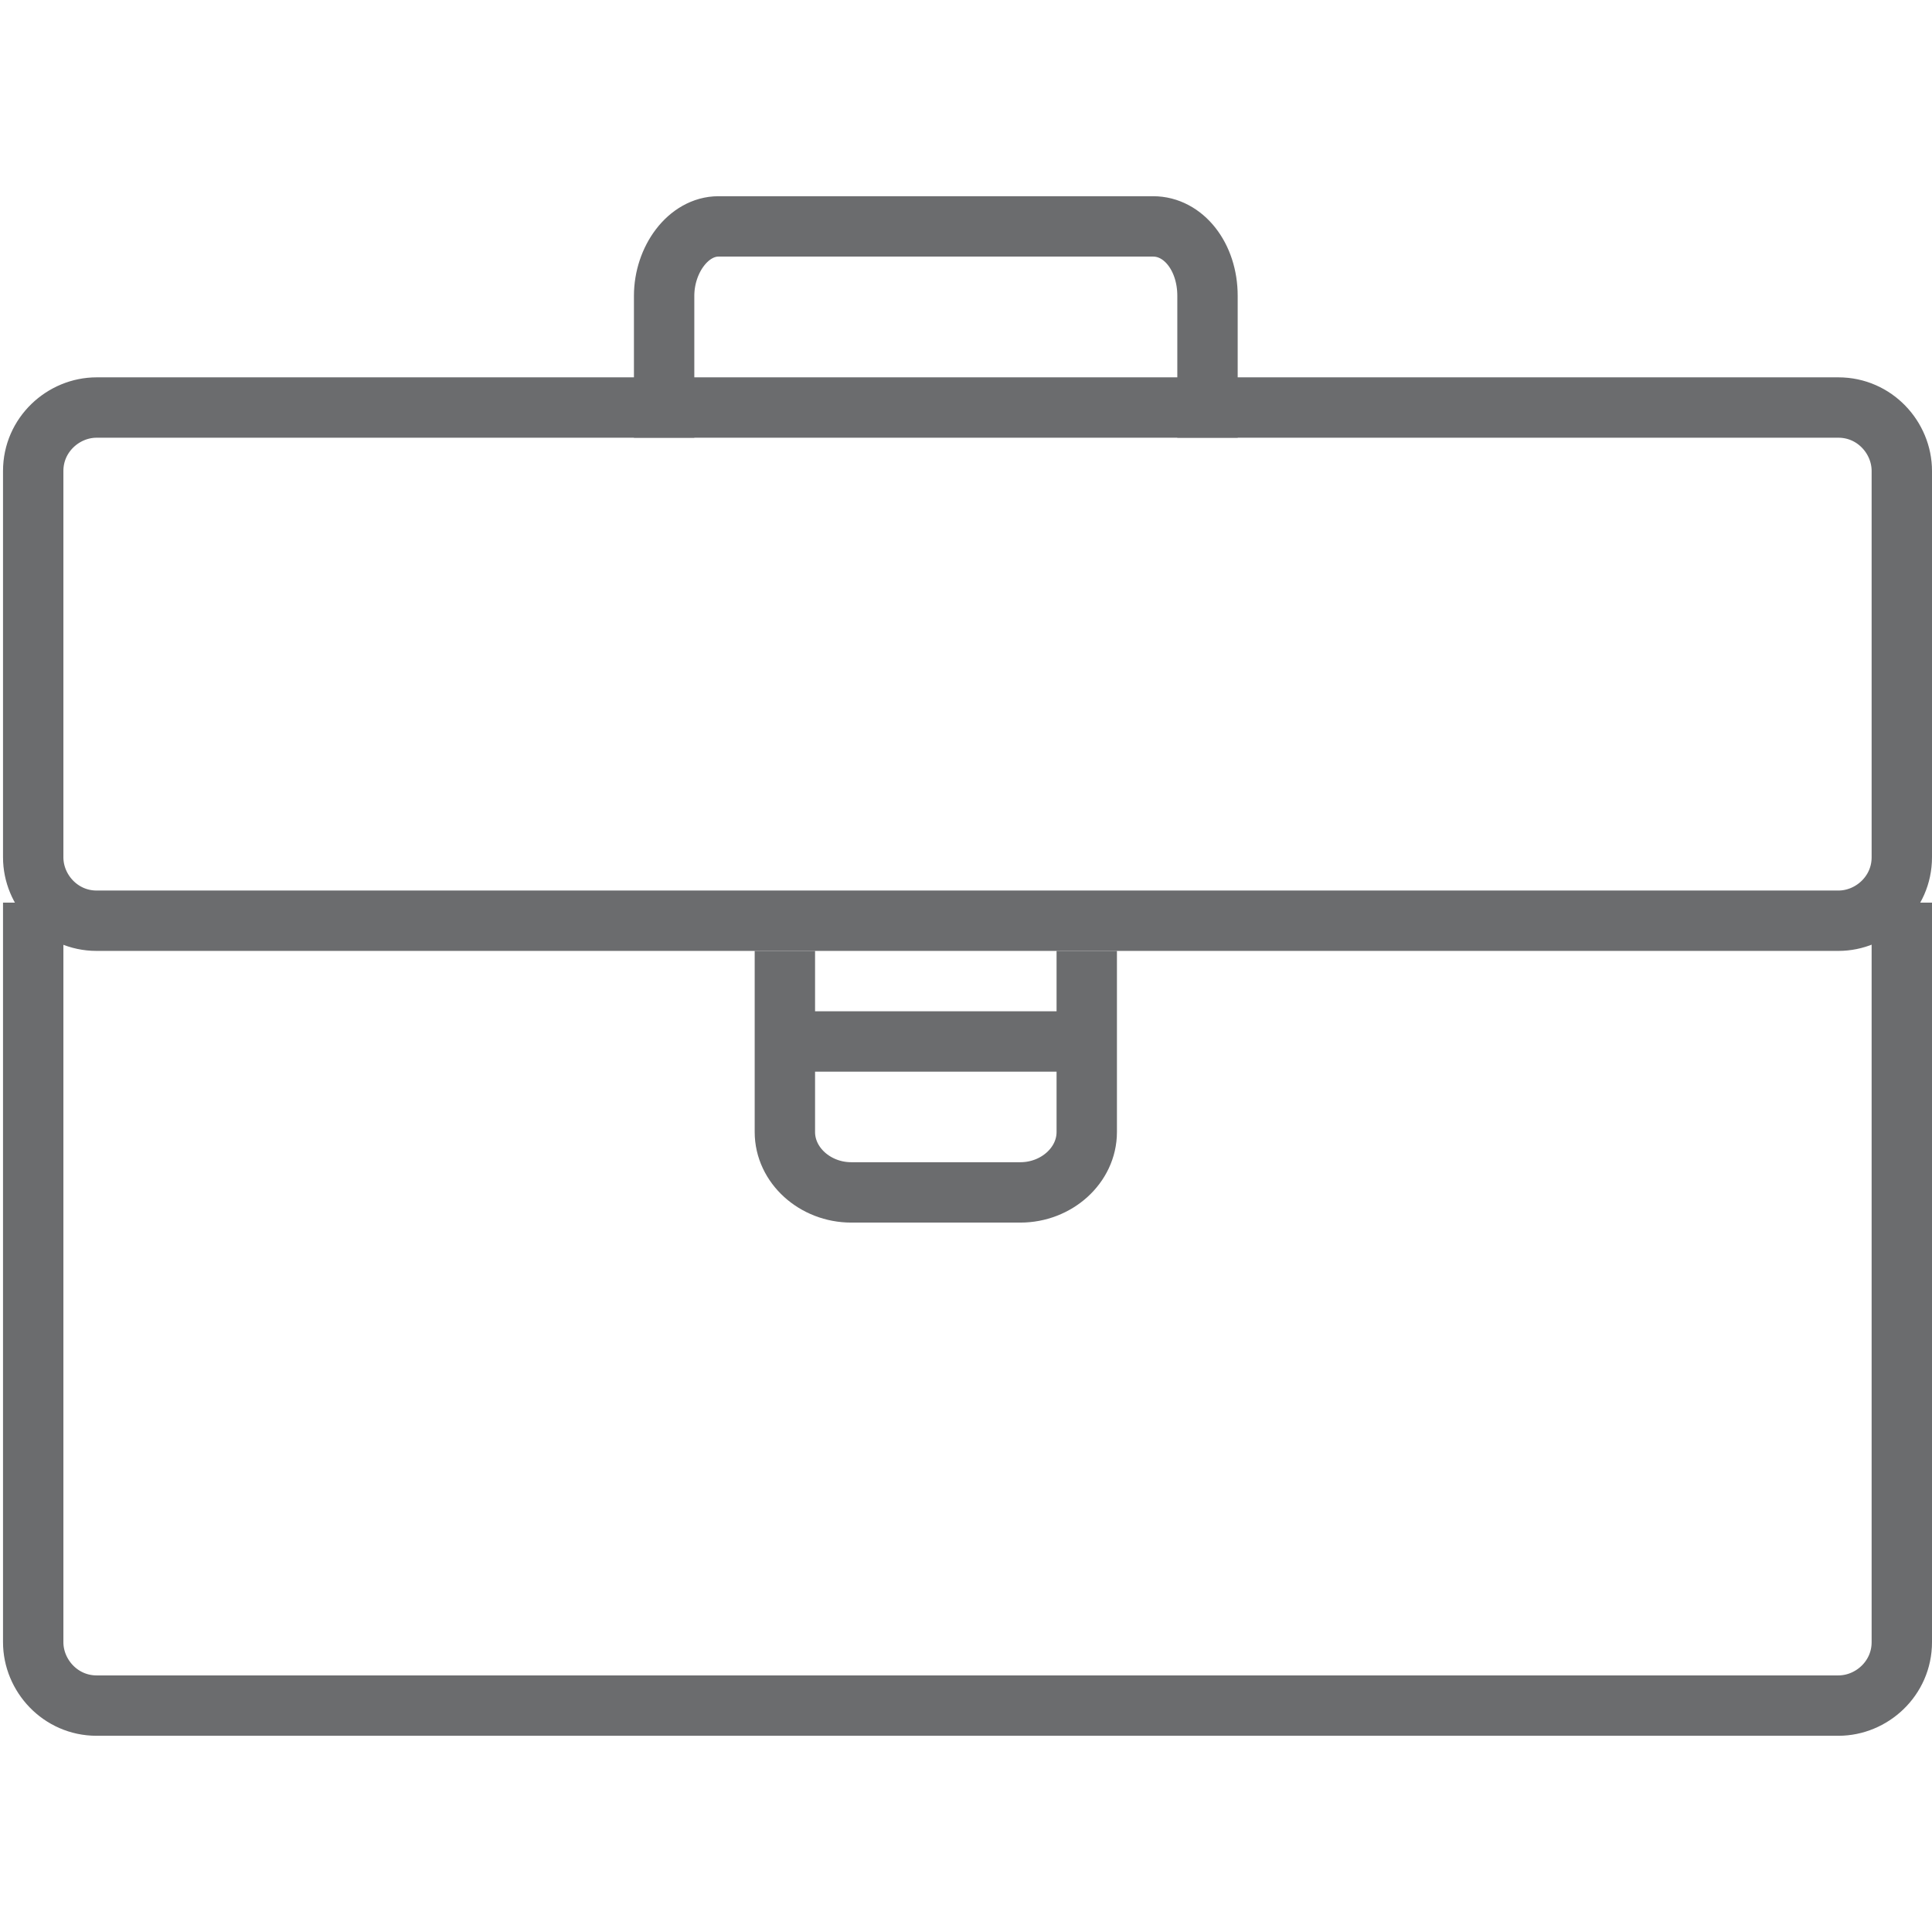 <?xml version="1.0" encoding="utf-8"?>

<!DOCTYPE svg PUBLIC "-//W3C//DTD SVG 1.1//EN" "http://www.w3.org/Graphics/SVG/1.1/DTD/svg11.dtd">

<svg version="1.1" id="Layer_1" xmlns:sketch="http://www.bohemiancoding.com/sketch/ns"
	 xmlns="http://www.w3.org/2000/svg" xmlns:xlink="http://www.w3.org/1999/xlink"  width="800px" height="800px"
	 viewBox="0 0 64 51" enable-background="new 0 0 64 51" xml:space="preserve">
<title>Briefcase</title>
<desc>Created with Sketch.</desc>
<g id="Page-1" sketch:type="MSPage">
	<g id="Briefcase" transform="translate(1, 1)" sketch:type="MSLayerGroup">
		<path id="Shape_1_" sketch:type="MSShapeGroup" fill="none" stroke="#6B6C6E" stroke-width="2" d="M62,22.4v24.5
			c0,1.2-1,2.1-2.1,2.1H2.2c-1.2,0-2.1-1-2.1-2.1V22.4"/>
		<path id="Shape_2_" sketch:type="MSShapeGroup" fill="none" stroke="#6B6C6E" stroke-width="2" d="M21,7V2.3C21,1.1,21.8,0,22.8,0
			h14.4c1,0,1.8,1,1.8,2.3V7"/>
		<path id="Shape_3_" sketch:type="MSShapeGroup" fill="none" stroke="#6B6C6E" stroke-width="2" d="M35,24v6c0,1.1-1,2-2.2,2h-5.6
			C26,32,25,31.1,25,30v-6"/>
		<path id="Shape_4_" sketch:type="MSShapeGroup" fill="none" stroke="#6B6C6E" stroke-width="2" d="M25,27h10"/>
		<path id="Shape" sketch:type="MSShapeGroup" fill="none" stroke="#6B6C6E" stroke-width="2" d="M62,20.9c0,1.2-1,2.1-2.1,2.1H2.2
			c-1.2,0-2.1-1-2.1-2.1V8.1c0-1.2,1-2.1,2.1-2.1h57.7C61.1,6,62,7,62,8.1V20.9L62,20.9z"/>
	</g>
</g>
</svg>